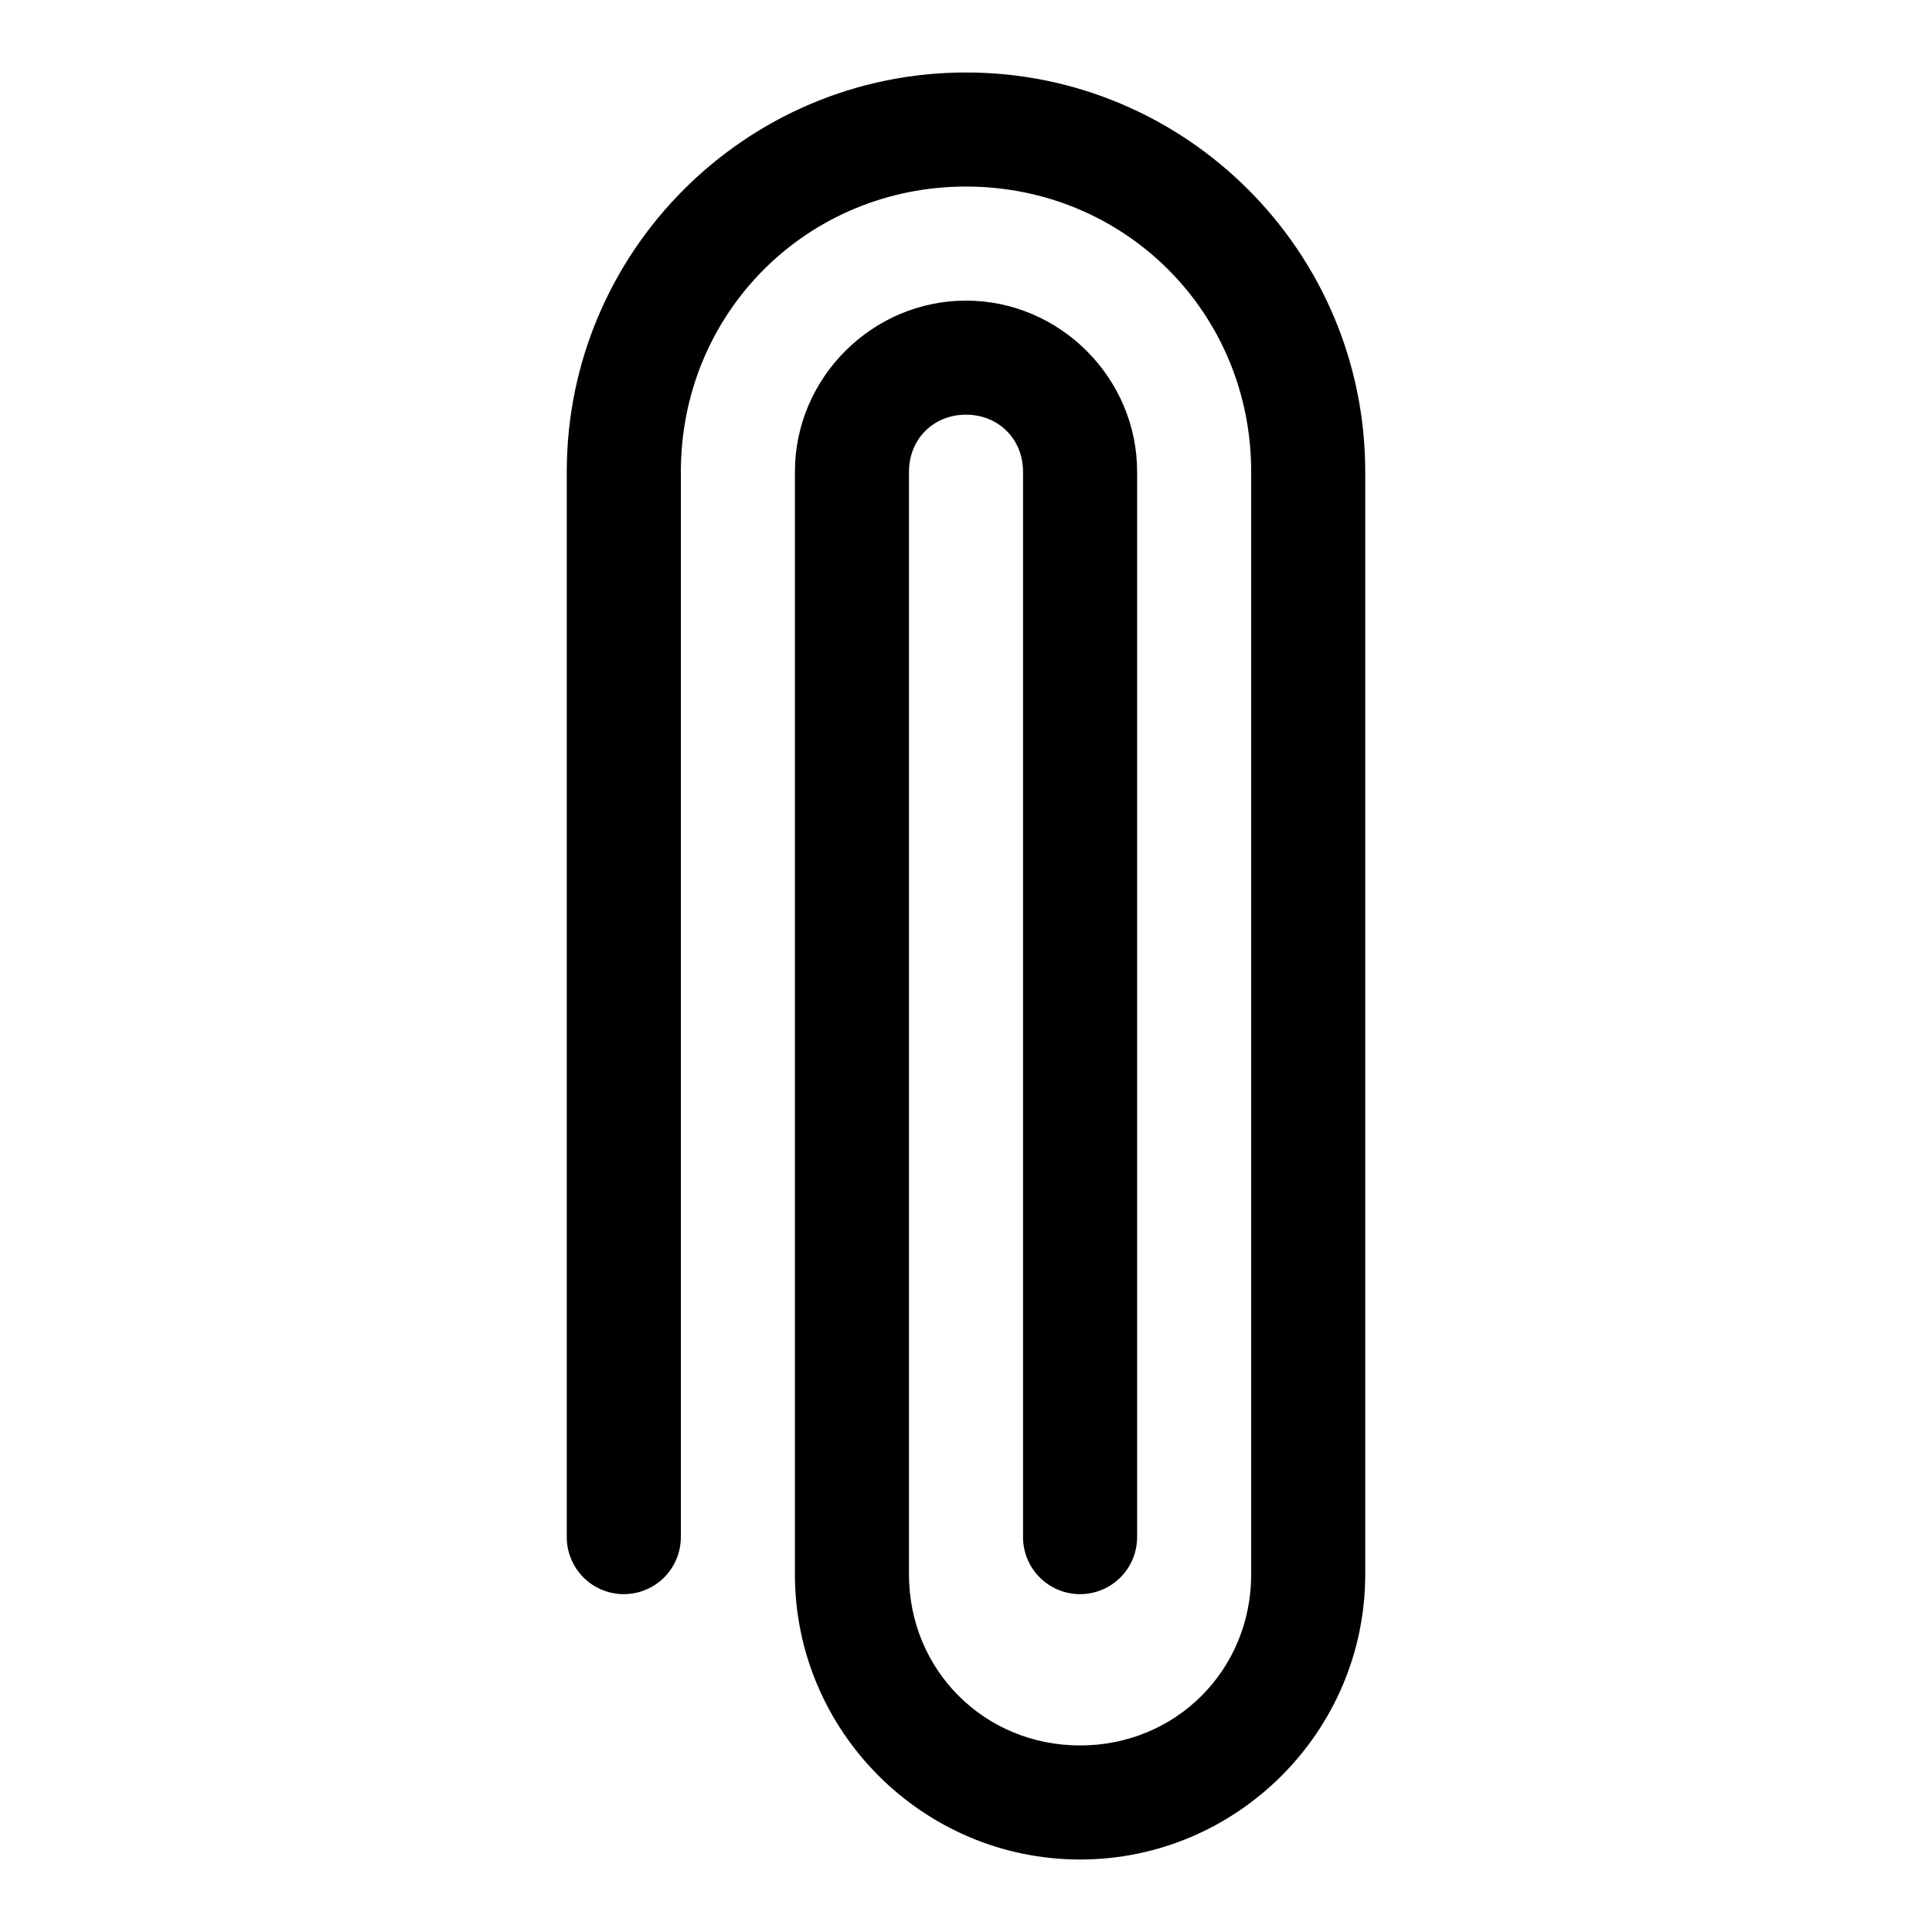 <?xml version="1.0" encoding="UTF-8"?>
<!-- Uploaded to: ICON Repo, www.svgrepo.com, Generator: ICON Repo Mixer Tools -->
<svg fill="#000000" width="800px" height="800px" version="1.1" viewBox="144 144 512 512" xmlns="http://www.w3.org/2000/svg">
 <path d="m400 163.21c58.352 0 105.8 47.449 105.8 105.8v292.21c0 41.605-33.965 75.57-75.57 75.57s-75.57-33.965-75.57-75.57v-292.21c0-24.859 20.484-45.344 45.344-45.344s45.344 20.484 45.344 45.344v282.13h-0.004c0.055 4.043-1.512 7.945-4.352 10.824-2.84 2.883-6.719 4.504-10.766 4.504-4.043 0-7.922-1.621-10.762-4.504-2.84-2.879-4.41-6.781-4.352-10.824v-282.13c0-8.633-6.481-15.113-15.113-15.113-8.637 0-15.113 6.481-15.113 15.113v292.21c0 25.383 19.961 45.344 45.344 45.344 25.383 0 45.344-19.961 45.344-45.344v-292.21c0-42.129-33.445-75.57-75.57-75.57-42.129 0-75.57 33.445-75.57 75.57v282.13h-0.004c0.055 4.043-1.512 7.945-4.352 10.824-2.84 2.883-6.719 4.504-10.766 4.504s-7.922-1.621-10.762-4.504c-2.84-2.879-4.41-6.781-4.352-10.824v-282.13c0-58.352 47.449-105.8 105.8-105.8z"/>
</svg>